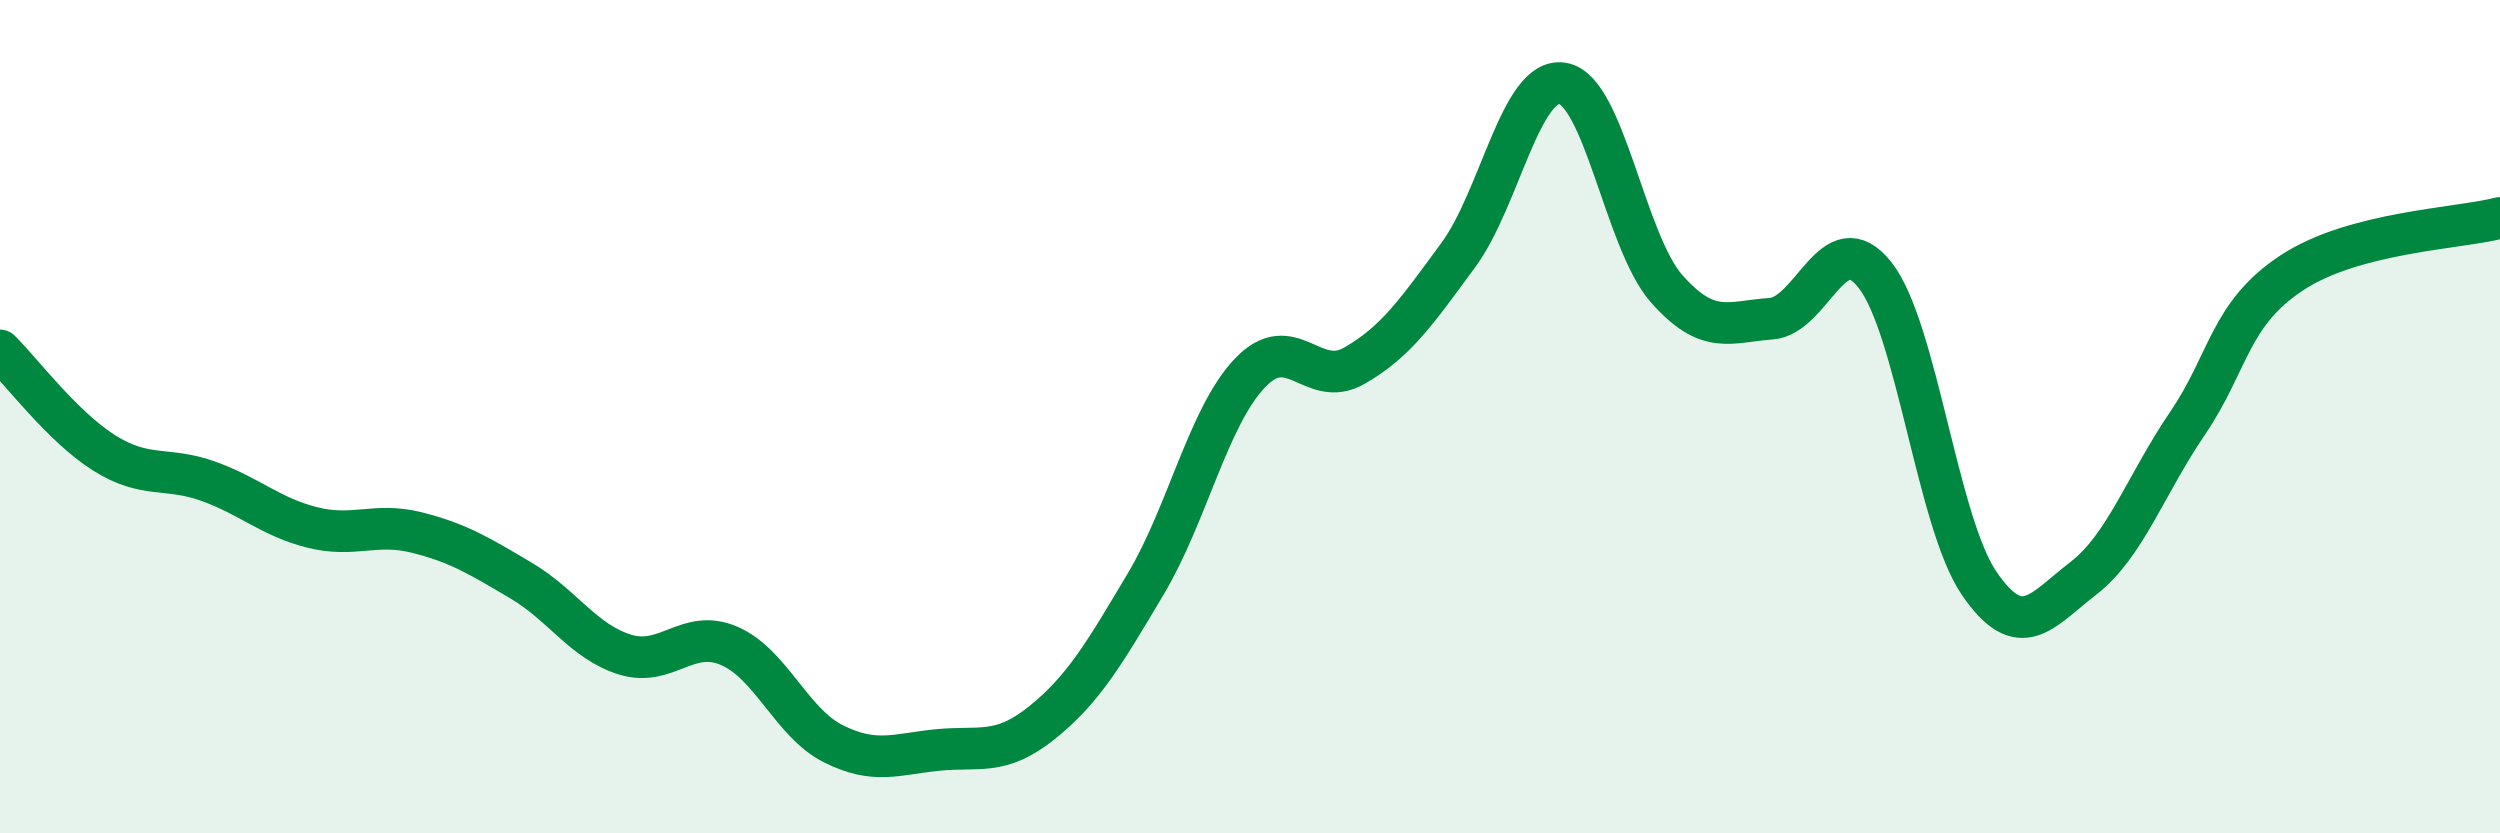 
    <svg width="60" height="20" viewBox="0 0 60 20" xmlns="http://www.w3.org/2000/svg">
      <path
        d="M 0,8.41 C 0.5,8.9 1.5,10.24 2.5,10.87 C 3.5,11.5 4,11.19 5,11.55 C 6,11.91 6.5,12.41 7.5,12.66 C 8.5,12.91 9,12.53 10,12.78 C 11,13.03 11.5,13.34 12.5,13.93 C 13.5,14.52 14,15.4 15,15.71 C 16,16.02 16.5,15.07 17.5,15.5 C 18.5,15.93 19,17.35 20,17.85 C 21,18.35 21.5,18.1 22.5,18 C 23.5,17.9 24,18.15 25,17.35 C 26,16.55 26.5,15.69 27.5,14.01 C 28.5,12.33 29,10 30,8.95 C 31,7.9 31.5,9.35 32.5,8.78 C 33.5,8.21 34,7.48 35,6.12 C 36,4.76 36.5,1.84 37.5,2 C 38.5,2.16 39,5.8 40,6.93 C 41,8.06 41.5,7.72 42.5,7.65 C 43.5,7.58 44,5.33 45,6.6 C 46,7.87 46.5,12.54 47.5,14 C 48.5,15.46 49,14.65 50,13.88 C 51,13.11 51.5,11.63 52.5,10.16 C 53.5,8.69 53.5,7.54 55,6.55 C 56.5,5.56 59,5.49 60,5.23L60 20L0 20Z"
        fill="#008740"
        opacity="0.1"
        stroke-linecap="round"
        stroke-linejoin="round"
      />
      <path
        d="M 0,8.41 C 0.5,8.9 1.5,10.24 2.5,10.87 C 3.5,11.5 4,11.19 5,11.55 C 6,11.91 6.5,12.41 7.5,12.66 C 8.5,12.91 9,12.53 10,12.78 C 11,13.03 11.5,13.34 12.5,13.93 C 13.5,14.52 14,15.4 15,15.71 C 16,16.02 16.5,15.07 17.5,15.5 C 18.5,15.93 19,17.35 20,17.85 C 21,18.35 21.5,18.1 22.5,18 C 23.5,17.9 24,18.15 25,17.35 C 26,16.55 26.5,15.69 27.5,14.01 C 28.5,12.33 29,10 30,8.95 C 31,7.9 31.5,9.35 32.5,8.78 C 33.5,8.21 34,7.48 35,6.12 C 36,4.76 36.5,1.84 37.5,2 C 38.5,2.16 39,5.8 40,6.93 C 41,8.06 41.5,7.72 42.5,7.65 C 43.5,7.58 44,5.33 45,6.6 C 46,7.87 46.5,12.54 47.5,14 C 48.5,15.46 49,14.65 50,13.88 C 51,13.11 51.5,11.63 52.5,10.16 C 53.5,8.69 53.5,7.54 55,6.55 C 56.5,5.56 59,5.49 60,5.23"
        stroke="#008740"
        stroke-width="1"
        fill="none"
        stroke-linecap="round"
        stroke-linejoin="round"
      />
    </svg>
  
